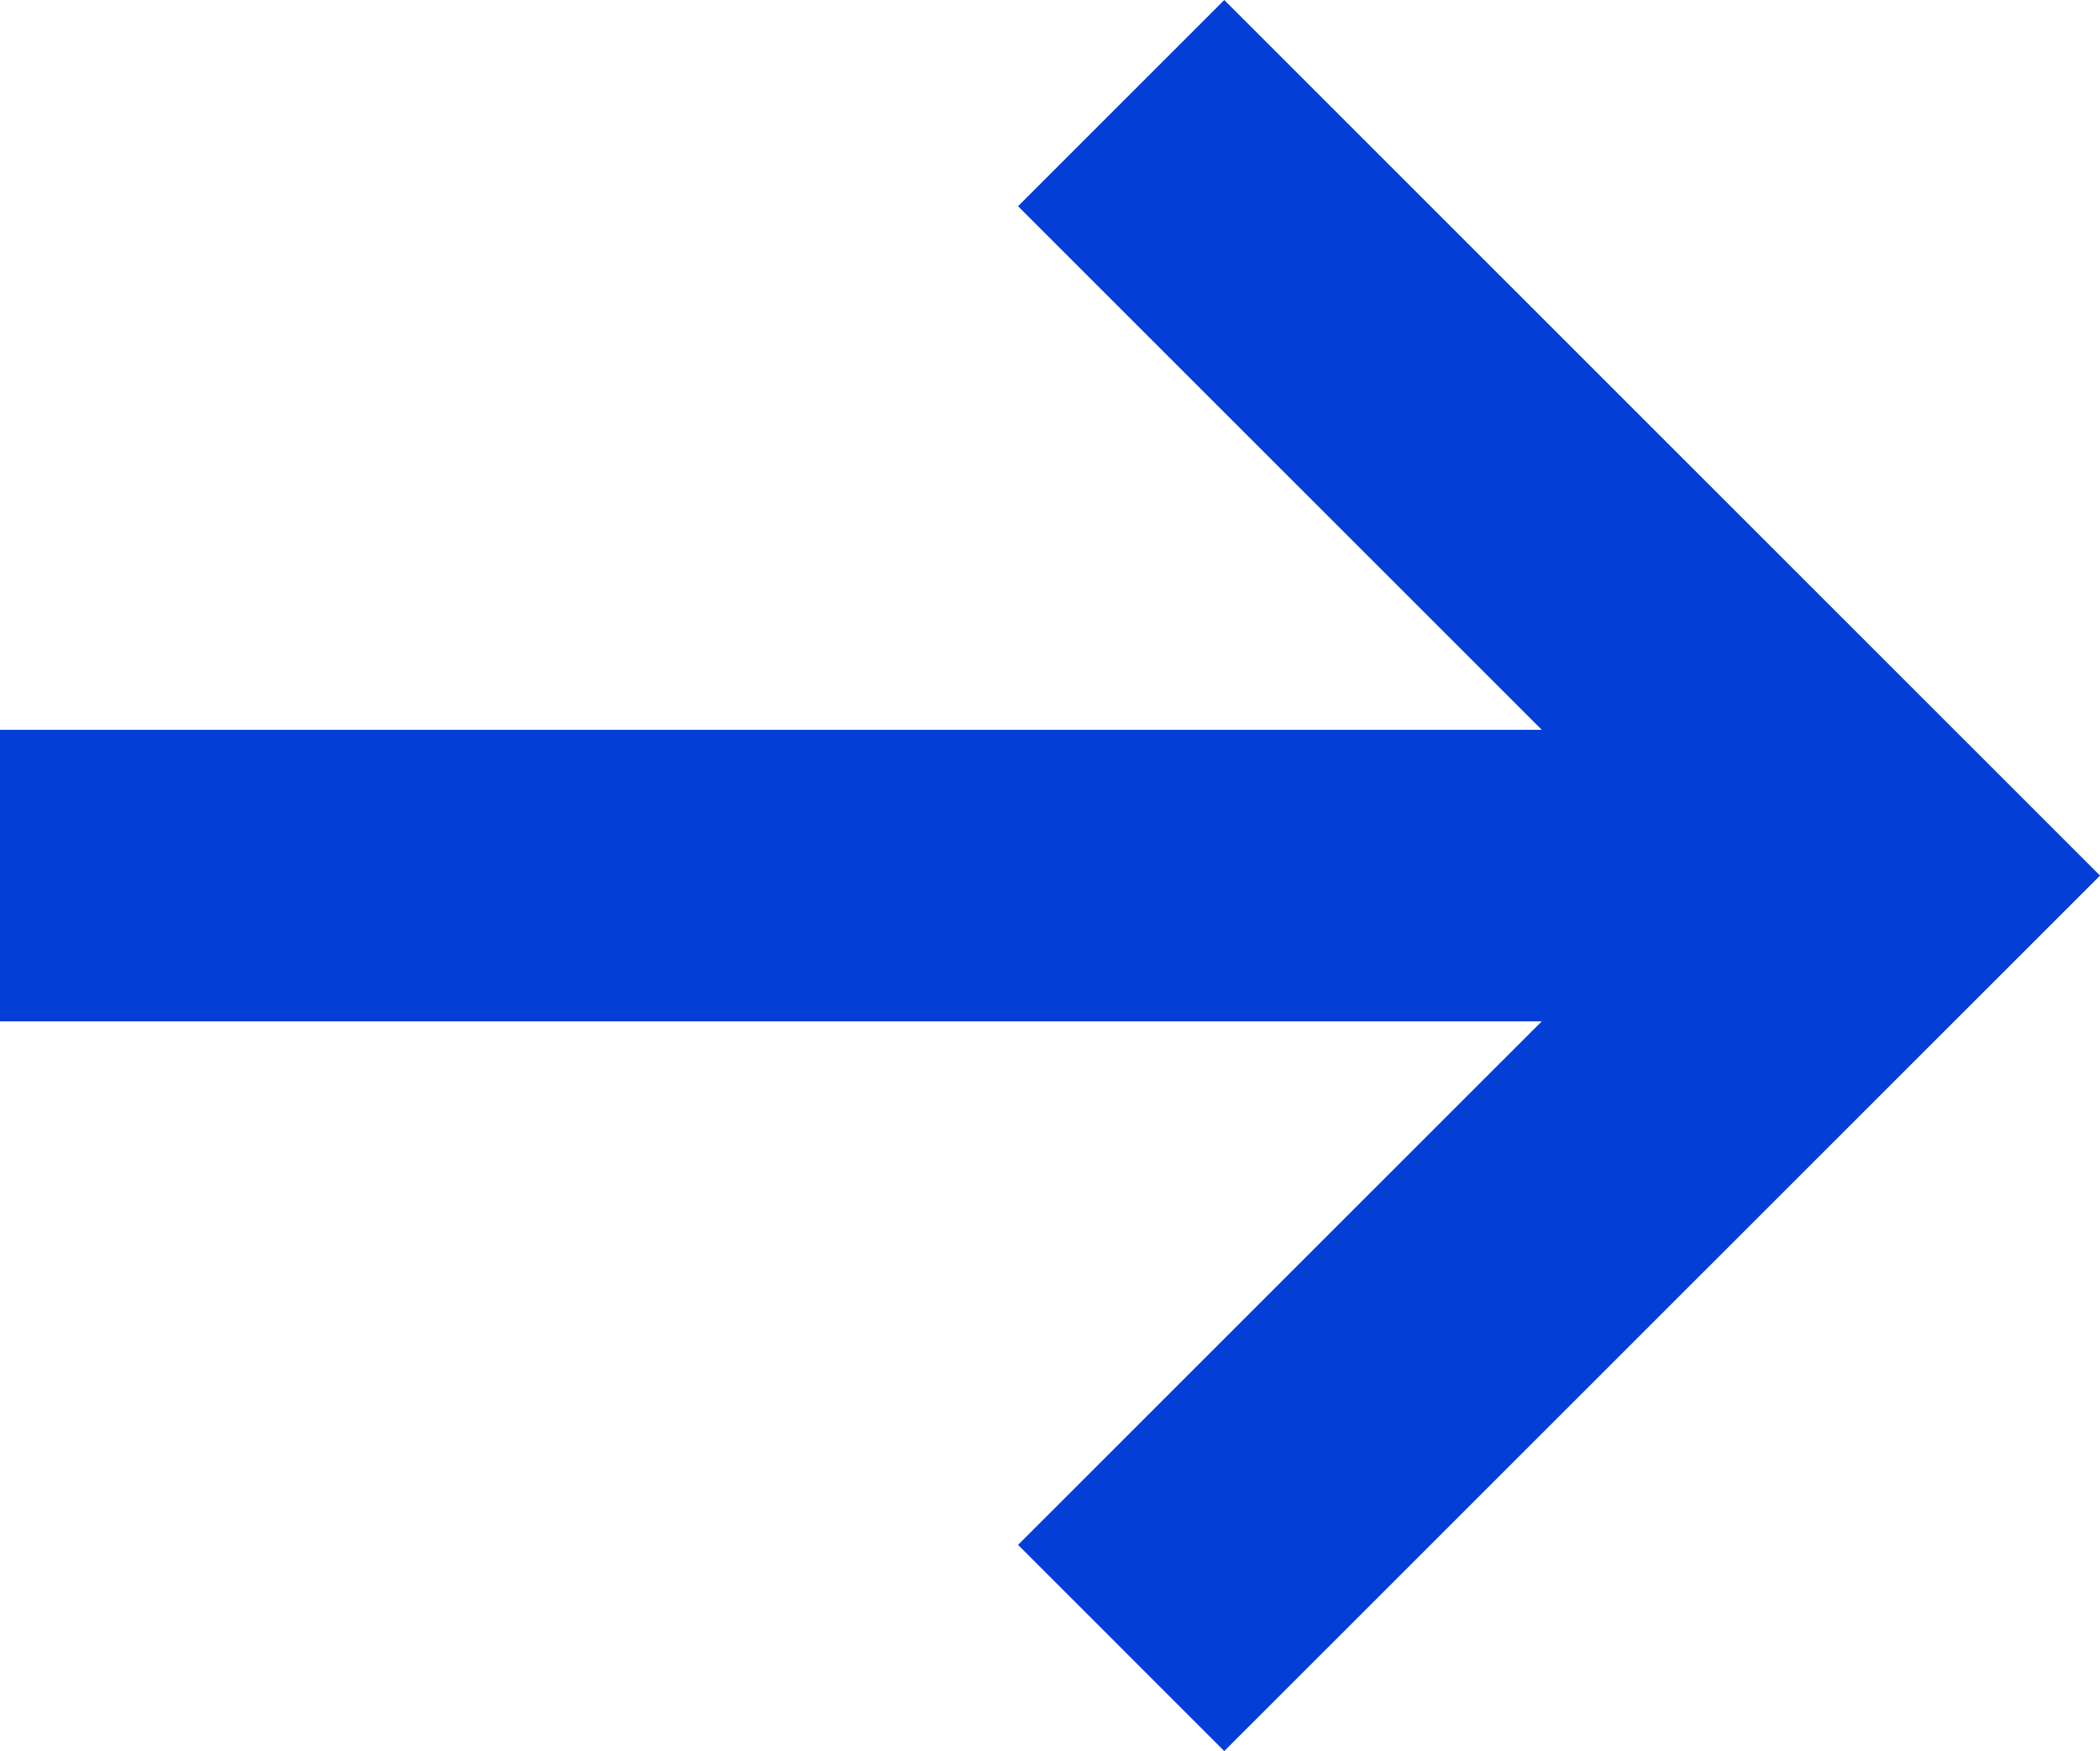 <svg xmlns="http://www.w3.org/2000/svg" width="21.602" height="18.016" viewBox="0 0 21.602 18.016">
  <g id="Group_11140" data-name="Group 11140" transform="translate(0 1.061)">
    <path id="Path_127" data-name="Path 127" d="M-1869.708,4642.828h19.48" transform="translate(1869.708 -4634.88)" fill="none" stroke="#033ED6" stroke-width="3"/>
    <path id="Path_128" data-name="Path 128" d="M-1782.805,4537.433l7.948,7.948-7.948,7.947" transform="translate(1794.338 -4537.433)" fill="none" stroke="#033ED6" stroke-width="3"/>
  </g>
</svg>
